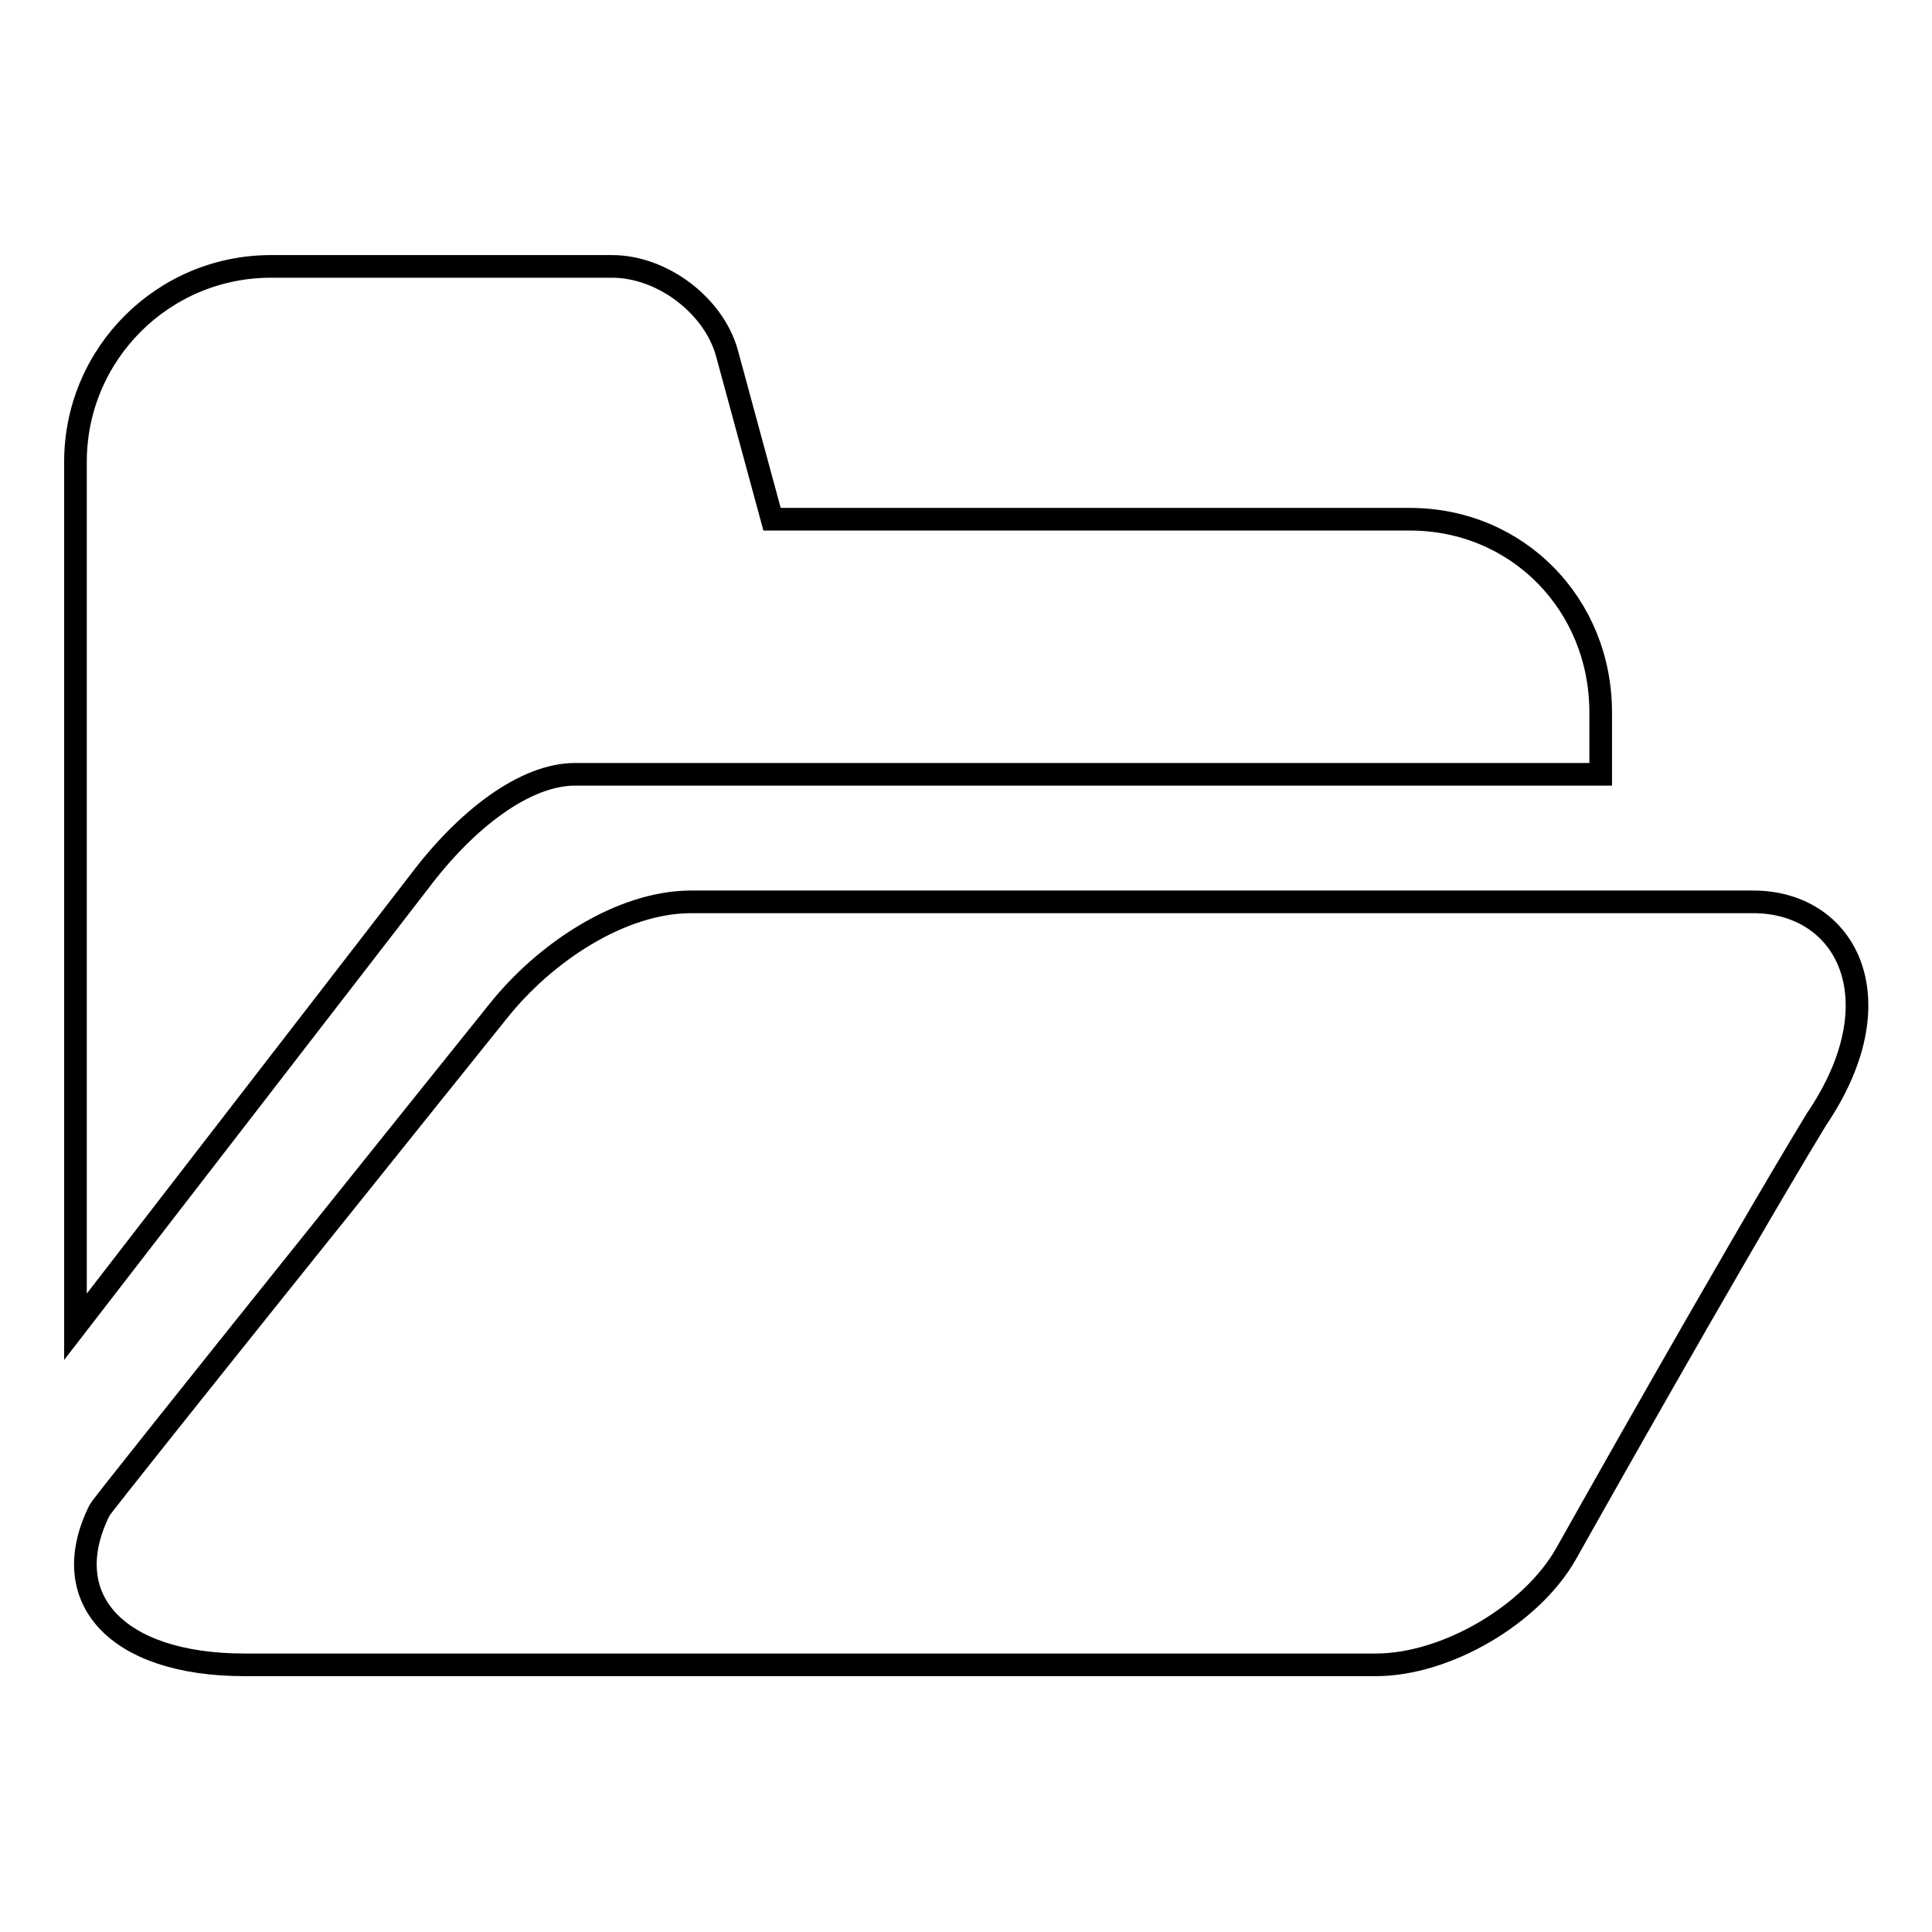 <?xml version="1.0" encoding="utf-8"?>
<!-- Svg Vector Icons : http://www.onlinewebfonts.com/icon -->
<!DOCTYPE svg PUBLIC "-//W3C//DTD SVG 1.1//EN" "http://www.w3.org/Graphics/SVG/1.1/DTD/svg11.dtd">
<svg version="1.1" xmlns="http://www.w3.org/2000/svg" xmlns:xlink="http://www.w3.org/1999/xlink" x="0px" y="0px" viewBox="0 0 256 256" enable-background="new 0 0 256 256" xml:space="preserve">
<g><g><path stroke-width="3" fill-opacity="0" stroke="#000000"  d="M212.1,102.6v-8.2c0-14.3-11-25.6-25.3-25.6h-84.5l-6-22.1c-1.8-6.3-8.6-11.4-15.2-11.4H35.9C21.6,35.3,10,46.9,10,61.2v114.6l45.5-58.9c6.3-8.4,14.1-14.3,20.7-14.3L212.1,102.6L212.1,102.6z M91.6,119.5c-9.3,0-19.4,6.7-25.6,14.5c0,0-52.3,65.1-52.8,66.1c-5.8,11.6,2.1,20.5,19.2,20.5h149.9c9.3,0,20.6-6.6,25.2-14.7c0,0,21.6-38.5,33.2-57.6l0.4-0.6c10.2-15.6,3.4-28.2-8.8-28.2H91.6L91.6,119.5z"/></g></g>
</svg>